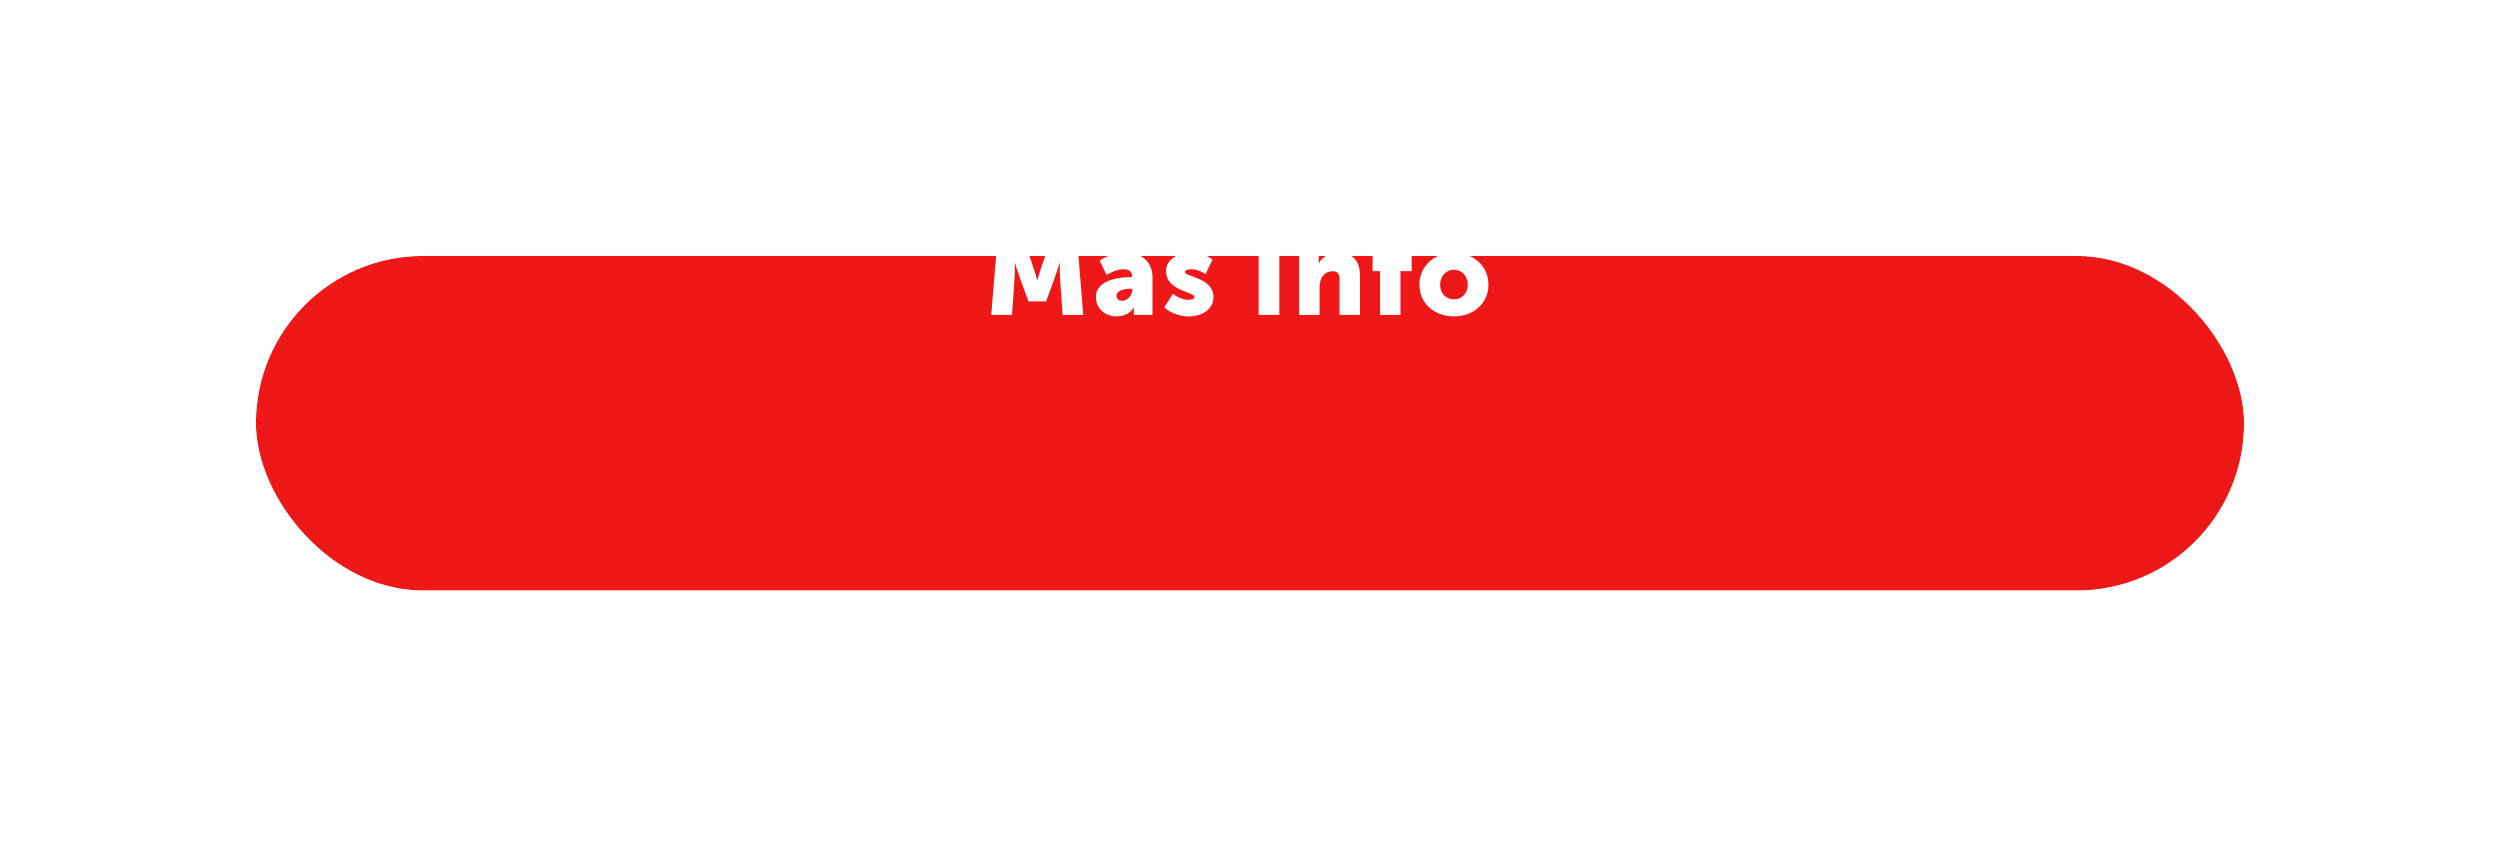 <svg width="508" height="172" viewBox="0 0 508 172" fill="none" xmlns="http://www.w3.org/2000/svg">
<g filter="url(#filter0_d_364_2105)">
<rect x="52" y="22" width="404" height="68" rx="34" fill="#EE1818"/>
<rect x="51" y="21" width="406" height="70" rx="35" stroke="white" stroke-opacity="0.8" stroke-width="2"/>
</g>
<path d="M201.421 64H205.645L206.173 56.272C206.269 54.976 206.173 53.392 206.173 53.392H206.221C206.221 53.392 206.797 55.192 207.181 56.272L208.981 61.24H212.581L214.381 56.272C214.765 55.192 215.341 53.392 215.341 53.392H215.389C215.389 53.392 215.293 54.976 215.389 56.272L215.917 64H220.117L218.725 46.84H214.165L211.669 54.088C211.285 55.192 210.805 56.92 210.805 56.92H210.757C210.757 56.92 210.277 55.192 209.893 54.088L207.397 46.84H202.837L201.421 64ZM222.693 60.304C222.693 62.752 224.589 64.288 226.893 64.288C229.485 64.288 230.397 62.488 230.397 62.488H230.445C230.445 62.488 230.397 62.848 230.397 63.256V64H234.189V56.392C234.189 53.248 232.101 51.352 228.621 51.352C225.573 51.352 223.437 52.96 223.437 52.96L224.877 55.888C224.877 55.888 226.653 54.712 228.213 54.712C229.245 54.712 230.037 55.048 230.037 56.08V56.296H229.869C227.949 56.296 222.693 56.704 222.693 60.304ZM226.869 60.088C226.869 59.056 228.381 58.672 229.701 58.672H230.085V58.936C230.085 59.944 229.125 61.12 228.045 61.12C227.229 61.12 226.869 60.664 226.869 60.088ZM227.061 50.44H230.277L233.109 46.84H229.005L227.061 50.44ZM236.579 62.464C236.579 62.464 238.427 64.288 241.523 64.288C244.715 64.288 246.587 62.488 246.587 60.376C246.587 56.392 240.803 56.248 240.803 55.312C240.803 54.88 241.403 54.712 242.027 54.712C243.755 54.712 244.955 55.72 244.955 55.72L246.371 52.768C246.371 52.768 244.907 51.352 242.027 51.352C239.171 51.352 236.939 52.792 236.939 55.12C236.939 59.152 242.723 59.272 242.723 60.352C242.723 60.76 242.123 60.928 241.499 60.928C239.723 60.928 238.355 59.68 238.355 59.68L236.579 62.464ZM255.76 64H259.96V46.84H255.76V64ZM263.986 64H268.138V58.528C268.138 57.928 268.21 57.376 268.378 56.896C268.738 55.84 269.53 55.12 270.826 55.12C271.738 55.12 272.194 55.6 272.194 56.752V64H276.346V55.984C276.346 52.504 274.402 51.352 271.906 51.352C269.722 51.352 268.546 52.528 267.97 53.488H267.922C267.922 53.488 267.97 53.128 267.97 52.72V51.64H263.986V64ZM280.422 64H284.574V55.096H286.854V51.856H284.574V51.472C284.574 50.416 285.846 50.272 286.662 50.272C287.046 50.272 287.334 50.32 287.334 50.32V46.816C287.334 46.816 286.83 46.744 286.086 46.744C284.094 46.744 280.422 47.296 280.422 51.352V51.856H278.91V55.096H280.422V64ZM288.433 57.856C288.433 61.72 291.553 64.288 295.441 64.288C299.329 64.288 302.449 61.72 302.449 57.856C302.449 53.968 299.329 51.352 295.417 51.352C291.553 51.352 288.433 53.968 288.433 57.856ZM292.633 57.856C292.633 55.984 293.929 54.808 295.441 54.808C296.953 54.808 298.249 55.984 298.249 57.856C298.249 59.704 296.953 60.832 295.441 60.832C293.929 60.832 292.633 59.704 292.633 57.856Z" fill="white"/>
<defs>
<filter id="filter0_d_364_2105" x="0" y="0" width="508" height="172" filterUnits="userSpaceOnUse" color-interpolation-filters="sRGB">
<feFlood flood-opacity="0" result="BackgroundImageFix"/>
<feColorMatrix in="SourceAlpha" type="matrix" values="0 0 0 0 0 0 0 0 0 0 0 0 0 0 0 0 0 0 127 0" result="hardAlpha"/>
<feOffset dy="30"/>
<feGaussianBlur stdDeviation="25"/>
<feColorMatrix type="matrix" values="0 0 0 0 0.658 0 0 0 0 0.088 0 0 0 0 0.293 0 0 0 0.15 0"/>
<feBlend mode="normal" in2="BackgroundImageFix" result="effect1_dropShadow_364_2105"/>
<feBlend mode="normal" in="SourceGraphic" in2="effect1_dropShadow_364_2105" result="shape"/>
</filter>
</defs>
</svg>
